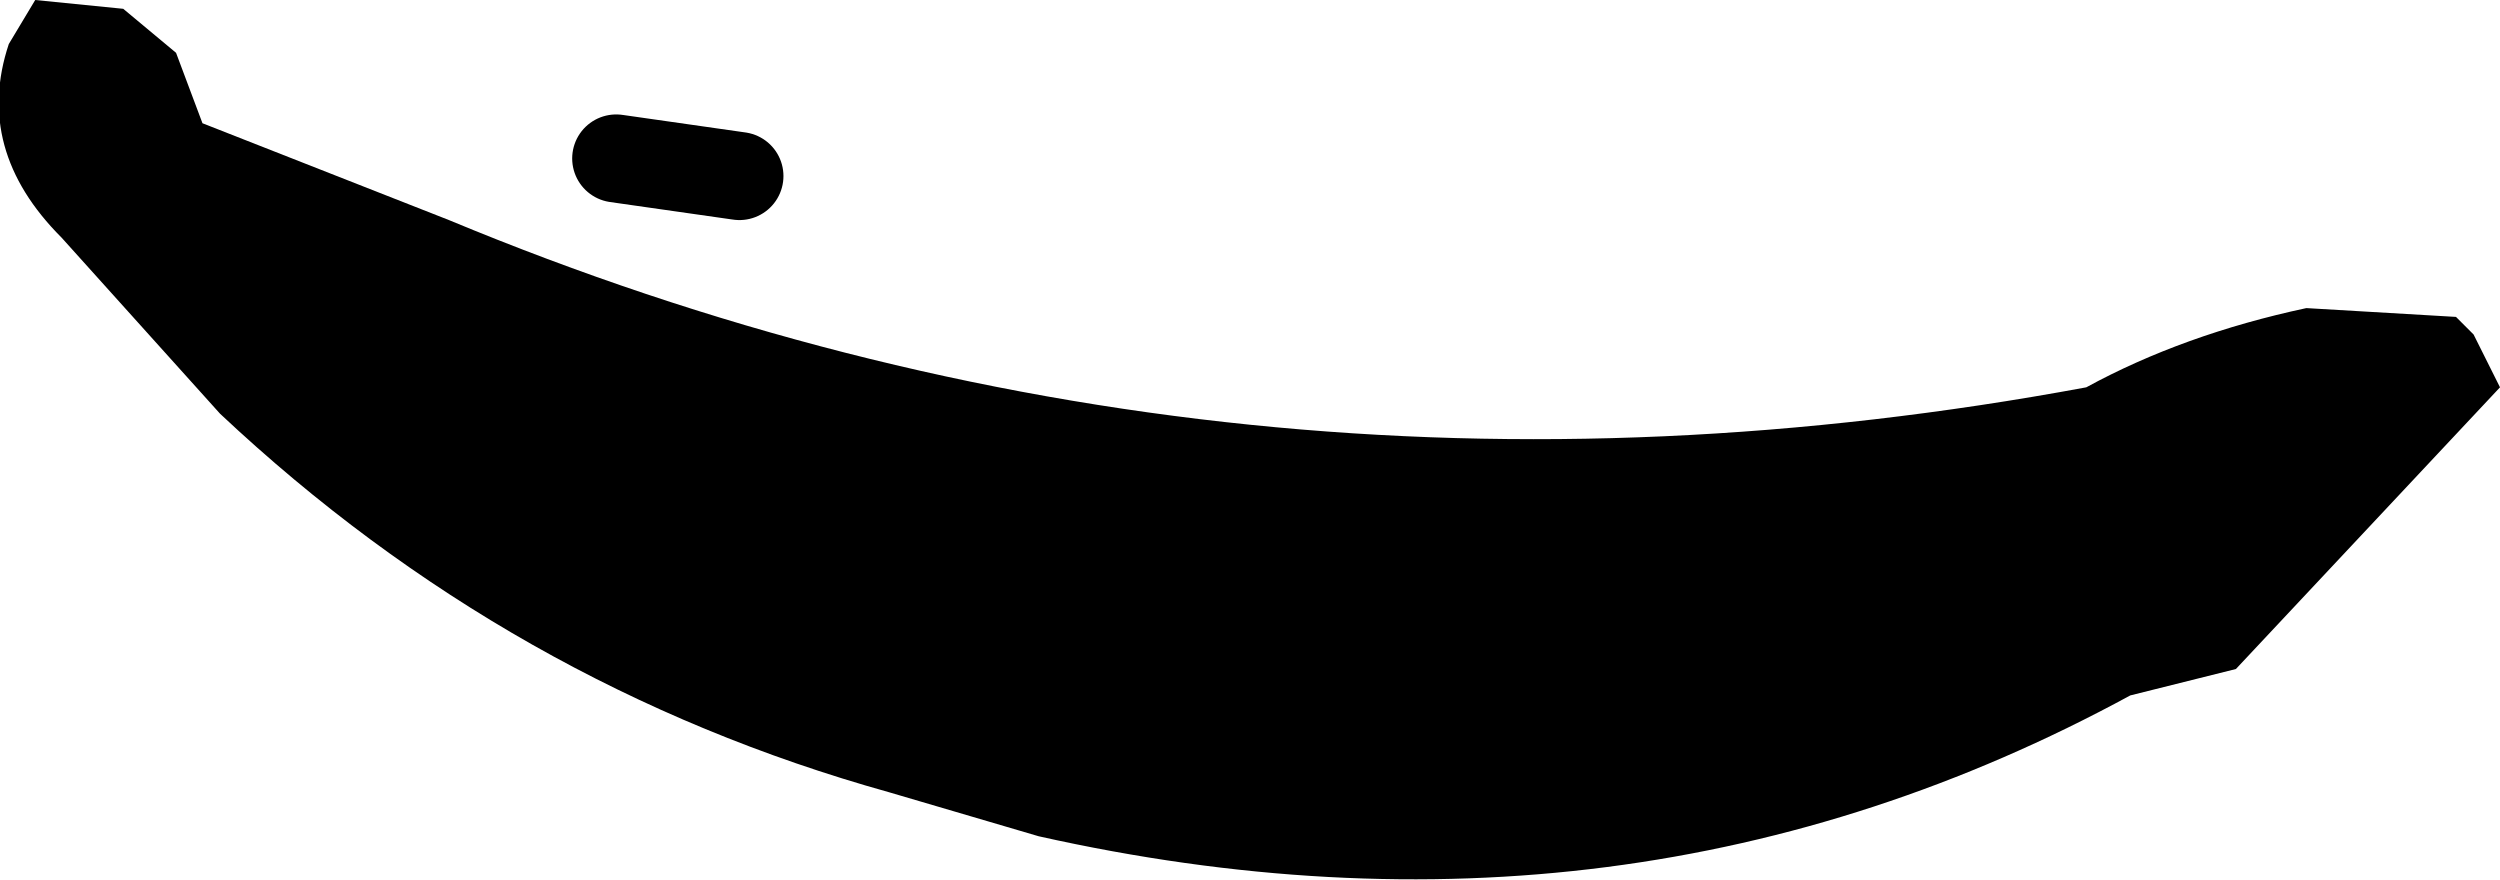 <?xml version="1.0" encoding="UTF-8" standalone="no"?>
<svg xmlns:xlink="http://www.w3.org/1999/xlink" height="5.0px" width="14.2px" xmlns="http://www.w3.org/2000/svg">
  <g transform="matrix(1.0, 0.0, 0.0, 1.0, -238.25, -158.6)">
    <path d="M238.95 158.65 L239.25 158.9 239.4 159.3 240.8 159.85 Q245.25 161.7 250.1 160.8 250.65 160.5 251.35 160.35 L252.2 160.4 252.3 160.5 252.45 160.8 250.95 162.4 250.35 162.55 Q247.5 164.1 244.15 163.35 L243.3 163.1 Q241.15 162.5 239.5 160.95 L238.6 159.95 Q238.1 159.45 238.3 158.85 L238.45 158.6 238.95 158.65" fill="#000000" fill-rule="evenodd" stroke="none"/>
    <path d="M241.75 159.5 L242.45 159.6" fill="none" stroke="#000000" stroke-linecap="round" stroke-linejoin="round" stroke-width="0.5"/>
  </g>
</svg>
